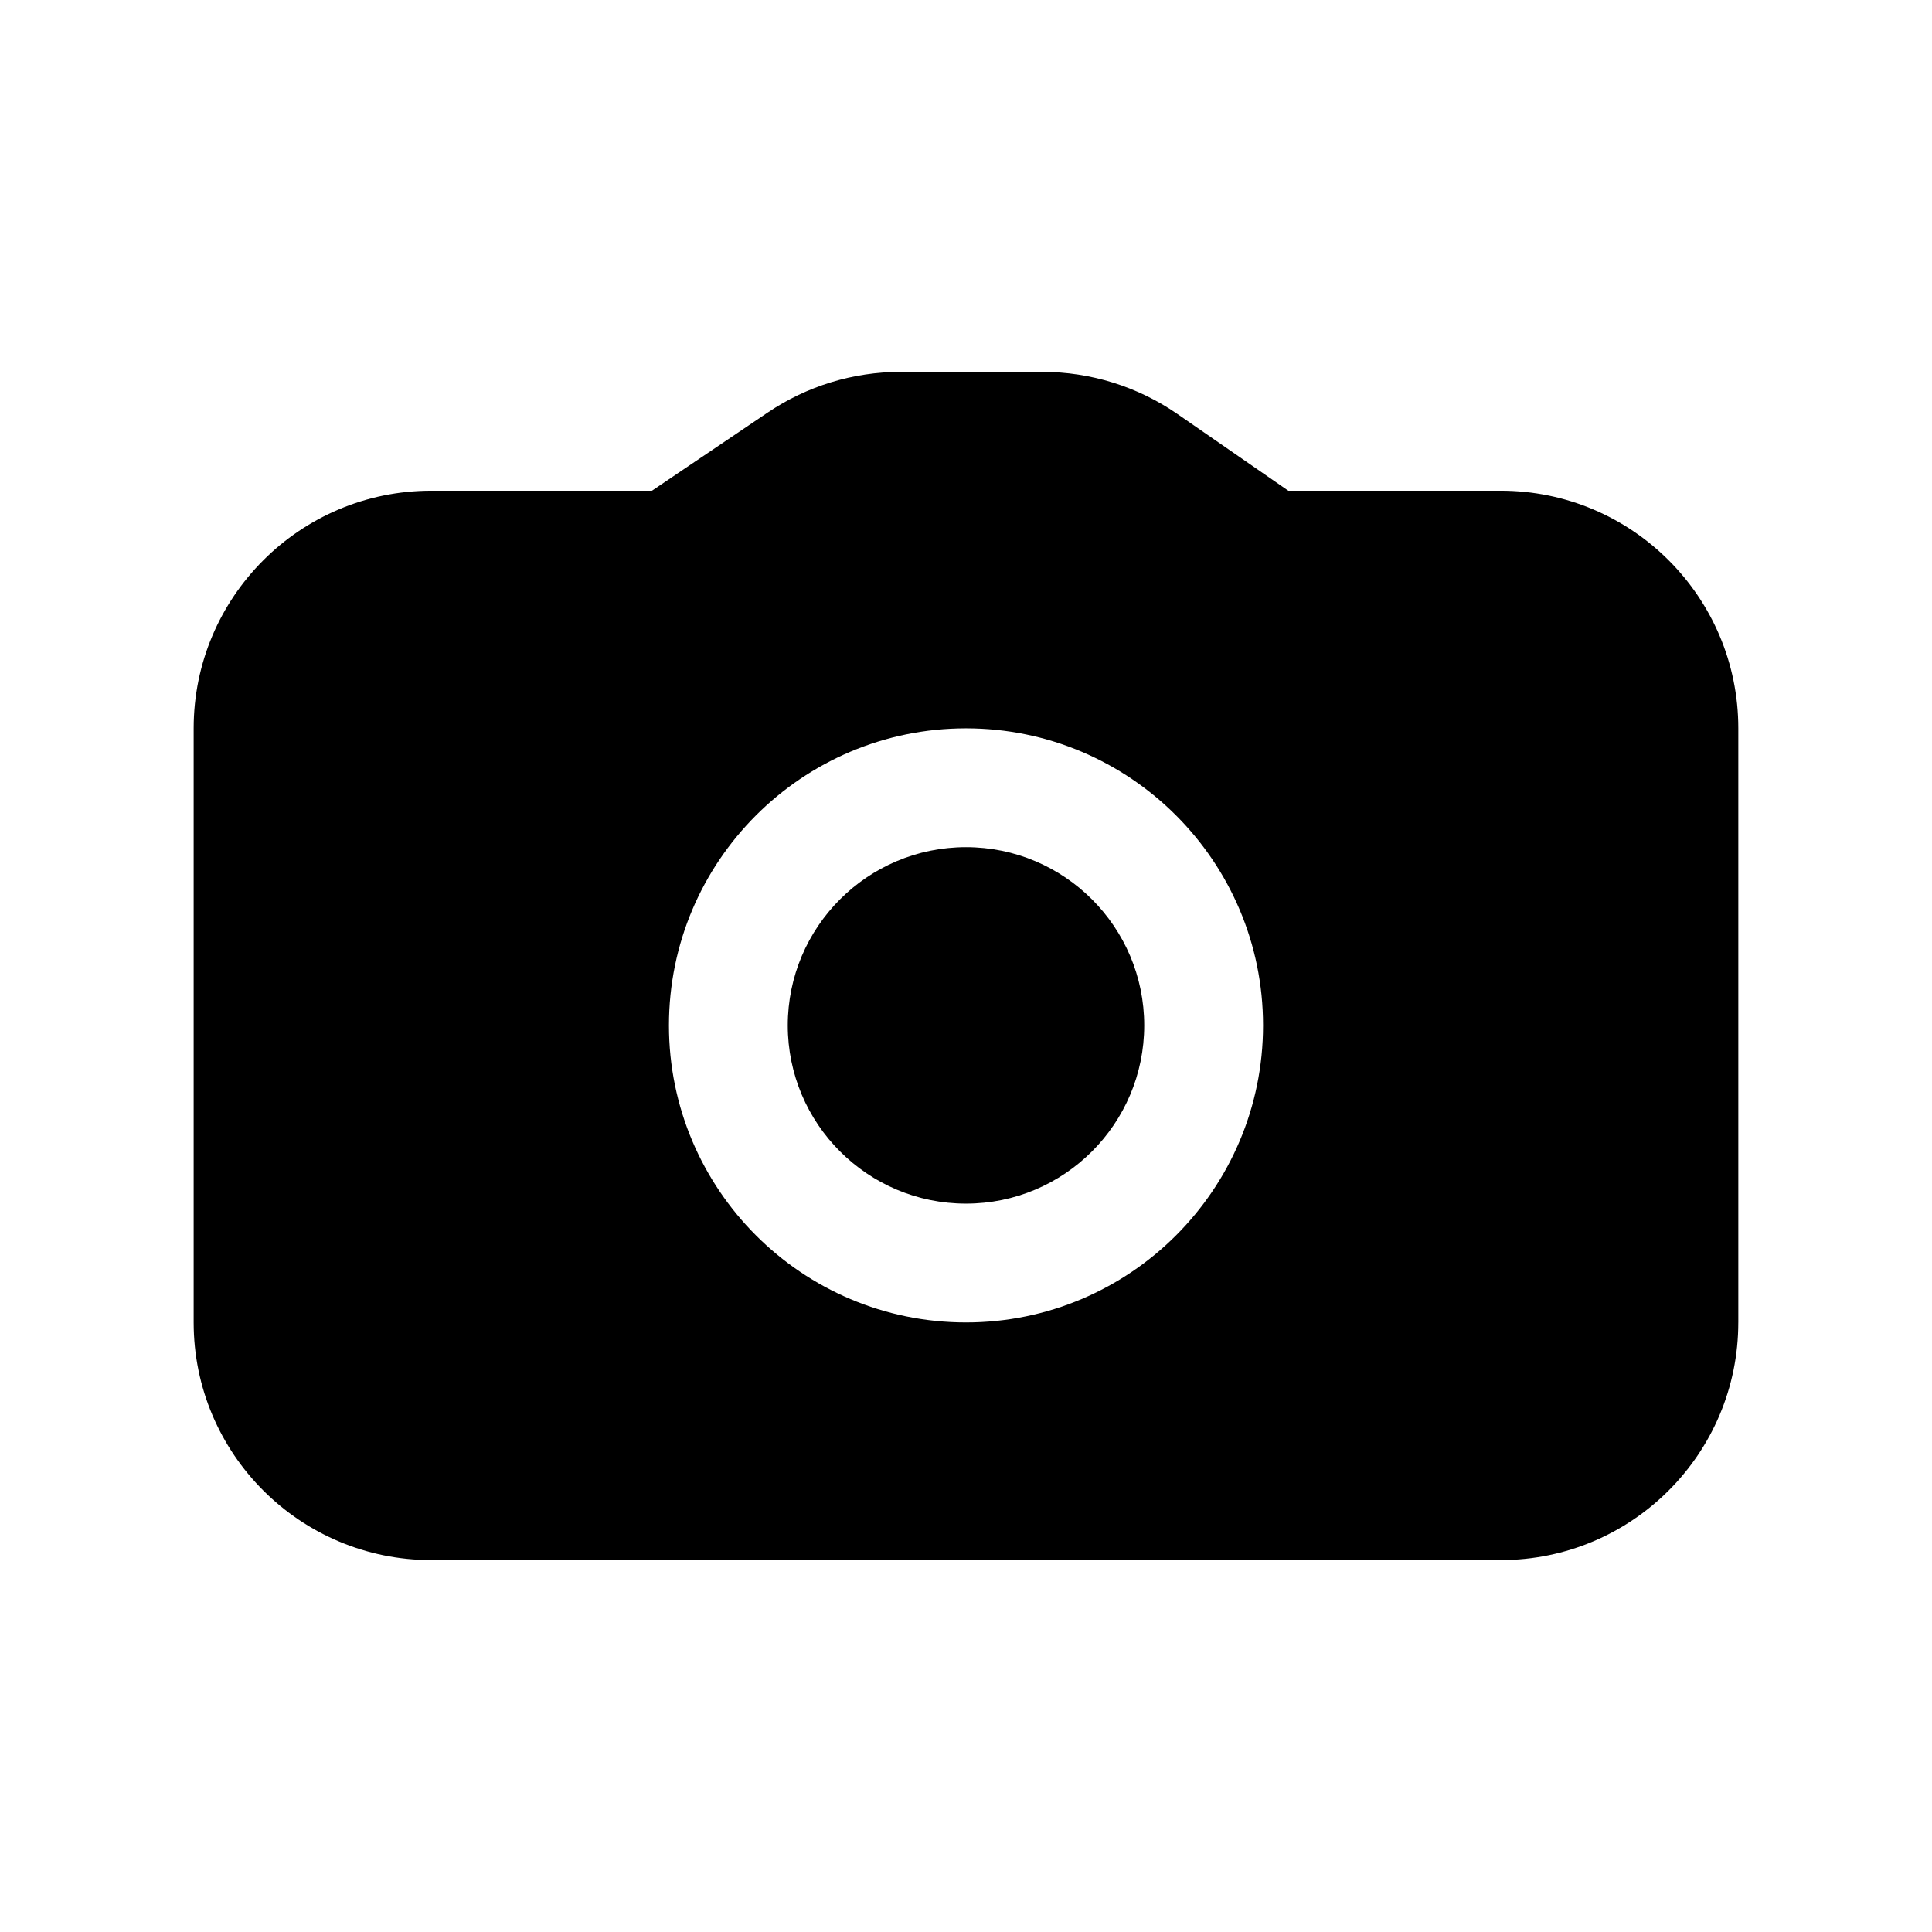 <?xml version="1.0" encoding="UTF-8"?>
<!-- Uploaded to: SVG Repo, www.svgrepo.com, Generator: SVG Repo Mixer Tools -->
<svg fill="#000000" width="800px" height="800px" version="1.1" viewBox="144 144 512 512" xmlns="http://www.w3.org/2000/svg">
 <path d="m604.67 494.46v-157.44c0-34.781-28.199-62.977-62.977-62.977h-56.285l-29.332-20.293c-10.531-7.293-23.031-11.195-35.832-11.195h-37.582c-12.562 0-24.844 3.762-35.25 10.801l-30.637 20.688h-58.477c-34.777 0-62.977 28.195-62.977 62.977v157.44c0 34.781 28.199 62.977 62.977 62.977h283.39c34.777 0 62.977-28.195 62.977-62.977zm-204.67-157.44c-43.453 0-78.723 35.266-78.723 78.719 0 43.453 35.27 78.719 78.723 78.719s78.719-35.266 78.719-78.719c0-43.453-35.266-78.719-78.719-78.719zm0 31.488c26.07 0 47.23 21.16 47.23 47.23 0 26.074-21.16 47.234-47.23 47.234-26.074 0-47.234-21.16-47.234-47.234 0-26.07 21.16-47.23 47.234-47.23z" fill-rule="evenodd"/>
</svg>